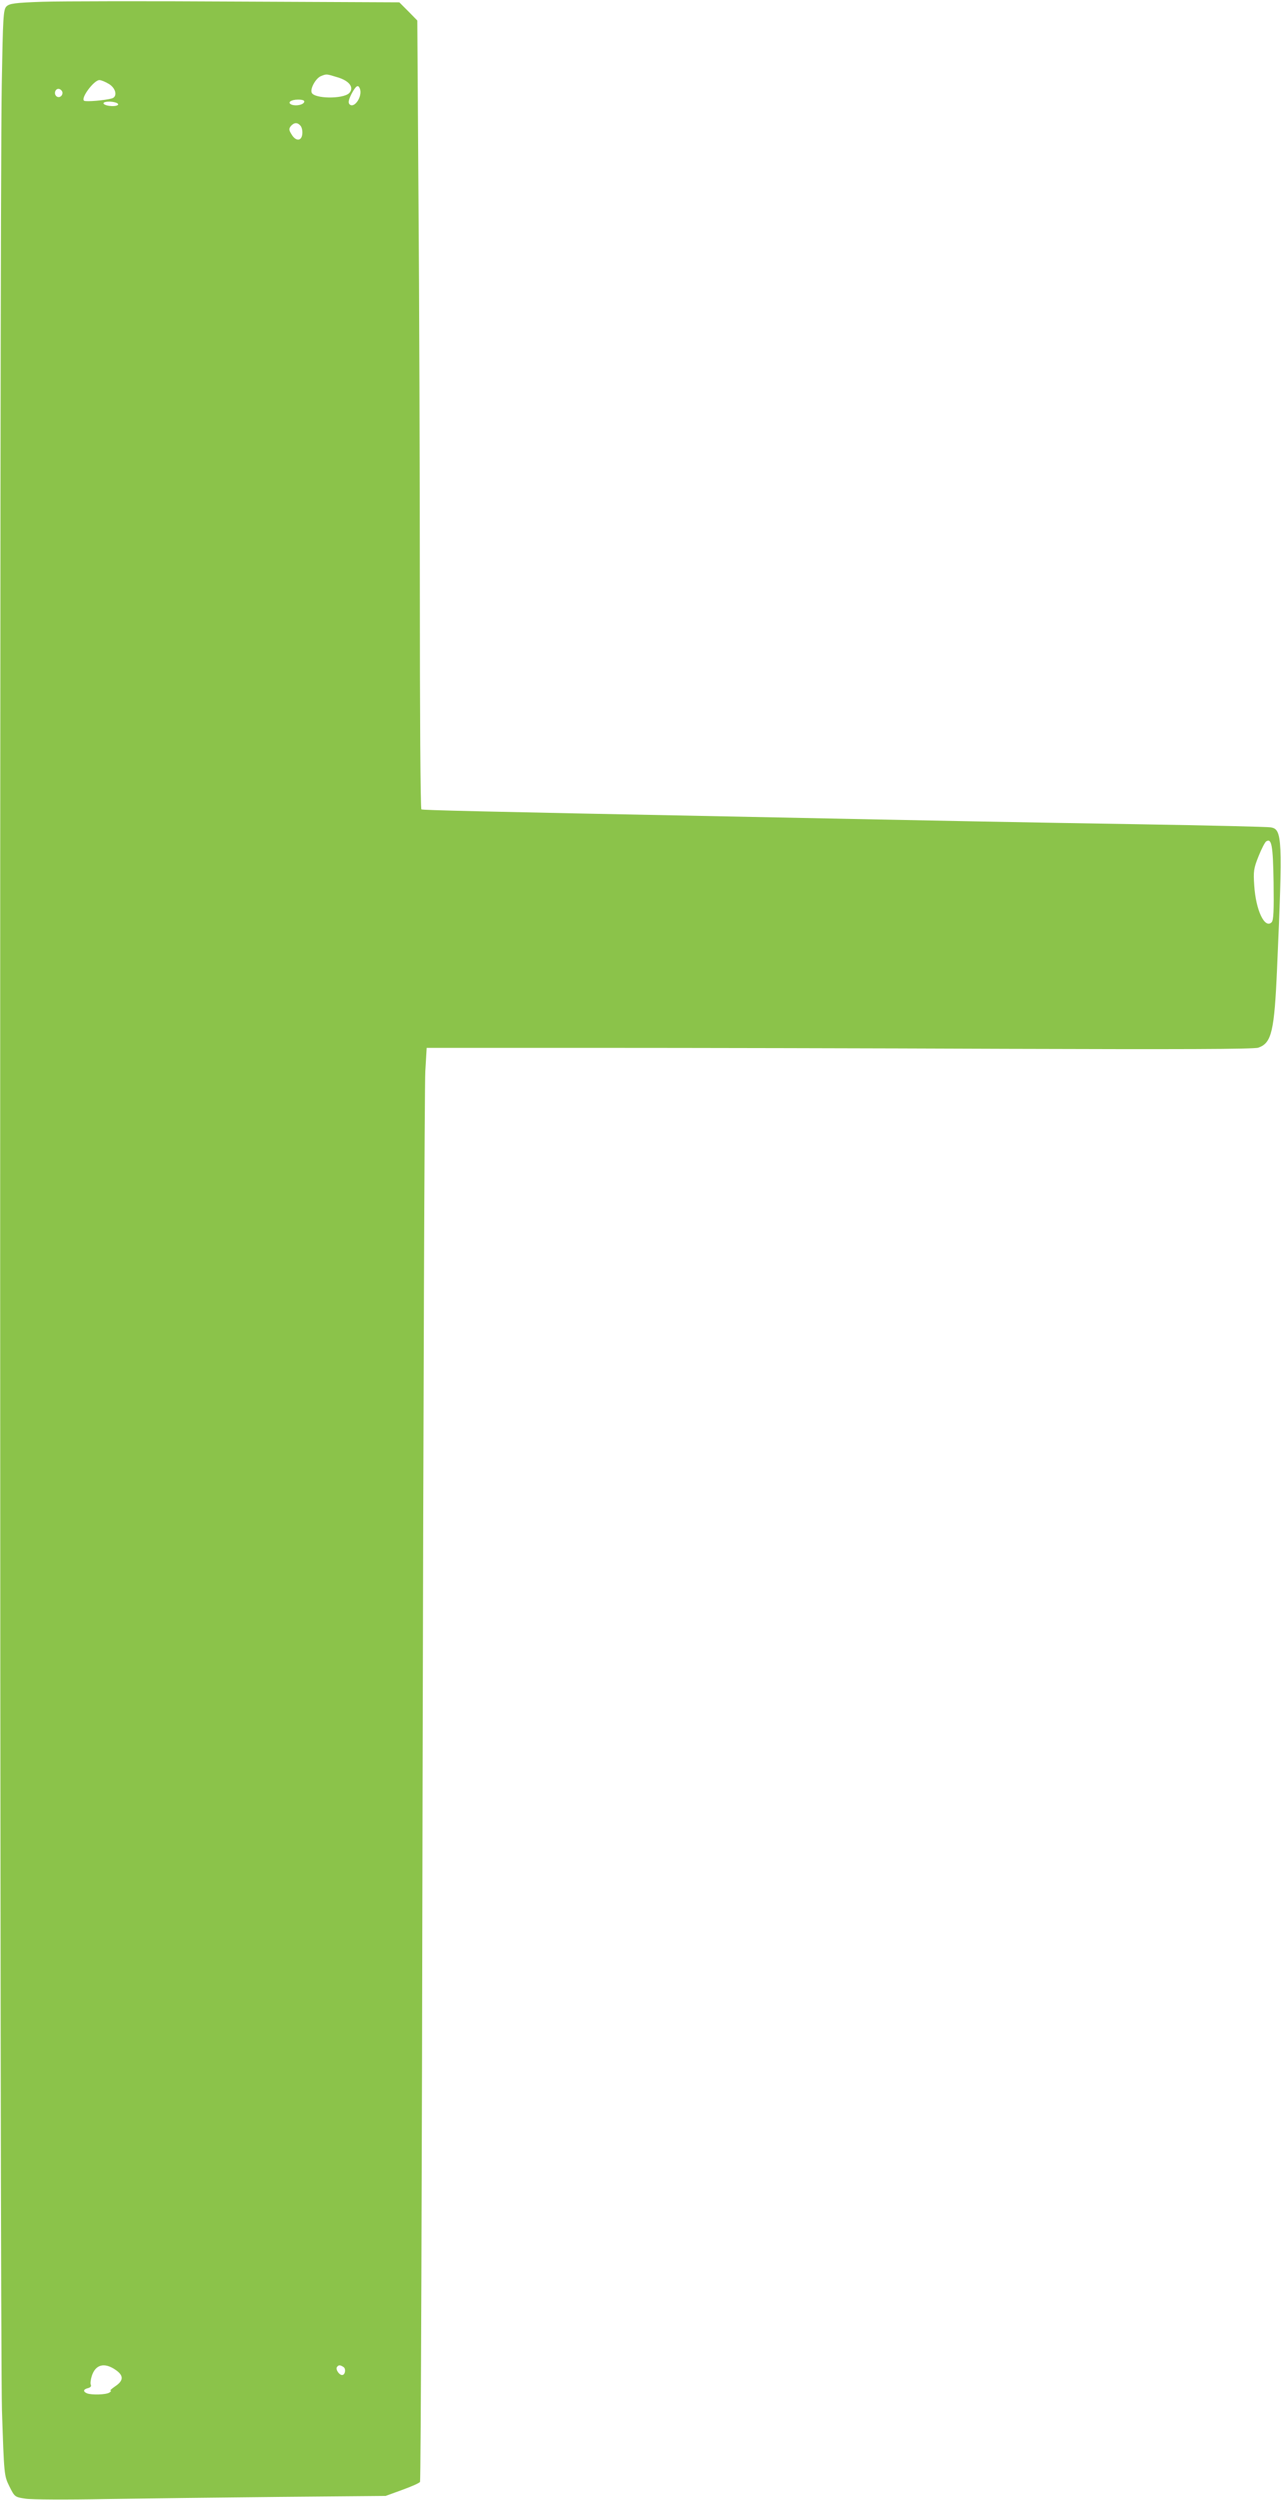 <?xml version="1.0" standalone="no"?>
<!DOCTYPE svg PUBLIC "-//W3C//DTD SVG 20010904//EN"
 "http://www.w3.org/TR/2001/REC-SVG-20010904/DTD/svg10.dtd">
<svg version="1.0" xmlns="http://www.w3.org/2000/svg"
 width="656pt" height="1280pt" viewBox="0 0 656 1280"
 preserveAspectRatio="xMidYMid meet">
<g transform="translate(0,1280) scale(0.1,-0.1)"
fill="#8bc34a" stroke="none">
<path d="M218 12791 c-142 -5 -170 -9 -185 -24 -16 -16 -18 -53 -24 -400 -12
-670 -10 -11536 1 -11907 11 -334 11 -335 38 -390 27 -54 28 -55 82 -63 30 -5
215 -6 410 -2 195 3 598 8 895 11 l540 5 85 31 c47 17 88 35 91 41 4 5 10
1605 13 3556 4 1950 10 3600 14 3666 l7 120 860 0 c473 0 1425 -2 2115 -5 866
-3 1264 -2 1284 6 68 24 82 82 96 409 29 663 27 710 -33 719 -17 3 -324 10
-682 16 -609 10 -832 14 -2105 40 -1276 25 -1555 32 -1562 36 -5 3 -8 506 -8
1118 0 612 -3 1520 -7 2017 l-6 904 -46 47 -46 46 -830 4 c-456 3 -905 2 -997
-1z m1511 -387 c61 -18 86 -53 59 -81 -32 -31 -180 -29 -192 3 -8 21 21 73 47
84 30 12 27 12 86 -6z m-1171 -34 c36 -22 45 -65 15 -74 -36 -10 -132 -18
-142 -12 -20 12 50 106 78 106 9 0 31 -9 49 -20z m1285 -24 c15 -39 -29 -104
-53 -80 -8 8 -5 23 10 53 23 43 34 50 43 27z m-1523 -21 c0 -19 -20 -29 -32
-17 -15 15 -2 43 17 36 8 -3 15 -12 15 -19z m1238 -47 c-5 -15 -42 -22 -64
-14 -25 10 -5 26 32 26 24 0 34 -4 32 -12z m-963 -4 c25 -10 0 -21 -35 -16
-17 2 -30 8 -30 13 0 10 41 12 65 3z m944 -118 c7 -8 11 -27 9 -43 -4 -37 -34
-37 -55 -1 -14 22 -14 29 -4 42 17 20 35 20 50 2z m4983 -3873 c2 -146 0 -195
-10 -205 -35 -35 -81 61 -89 188 -5 72 -3 88 22 150 15 38 33 72 39 76 28 18
35 -19 38 -209z m-5931 -7616 c43 -29 43 -55 0 -84 -19 -13 -30 -23 -25 -23 5
0 2 -5 -6 -10 -17 -11 -90 -13 -114 -4 -22 9 -20 21 5 27 12 3 18 10 14 17 -3
6 -1 26 5 45 19 59 64 71 121 32z m1168 14 c14 -9 9 -41 -7 -41 -15 0 -34 28
-27 40 8 12 16 13 34 1z"/>
</g>
</svg>
